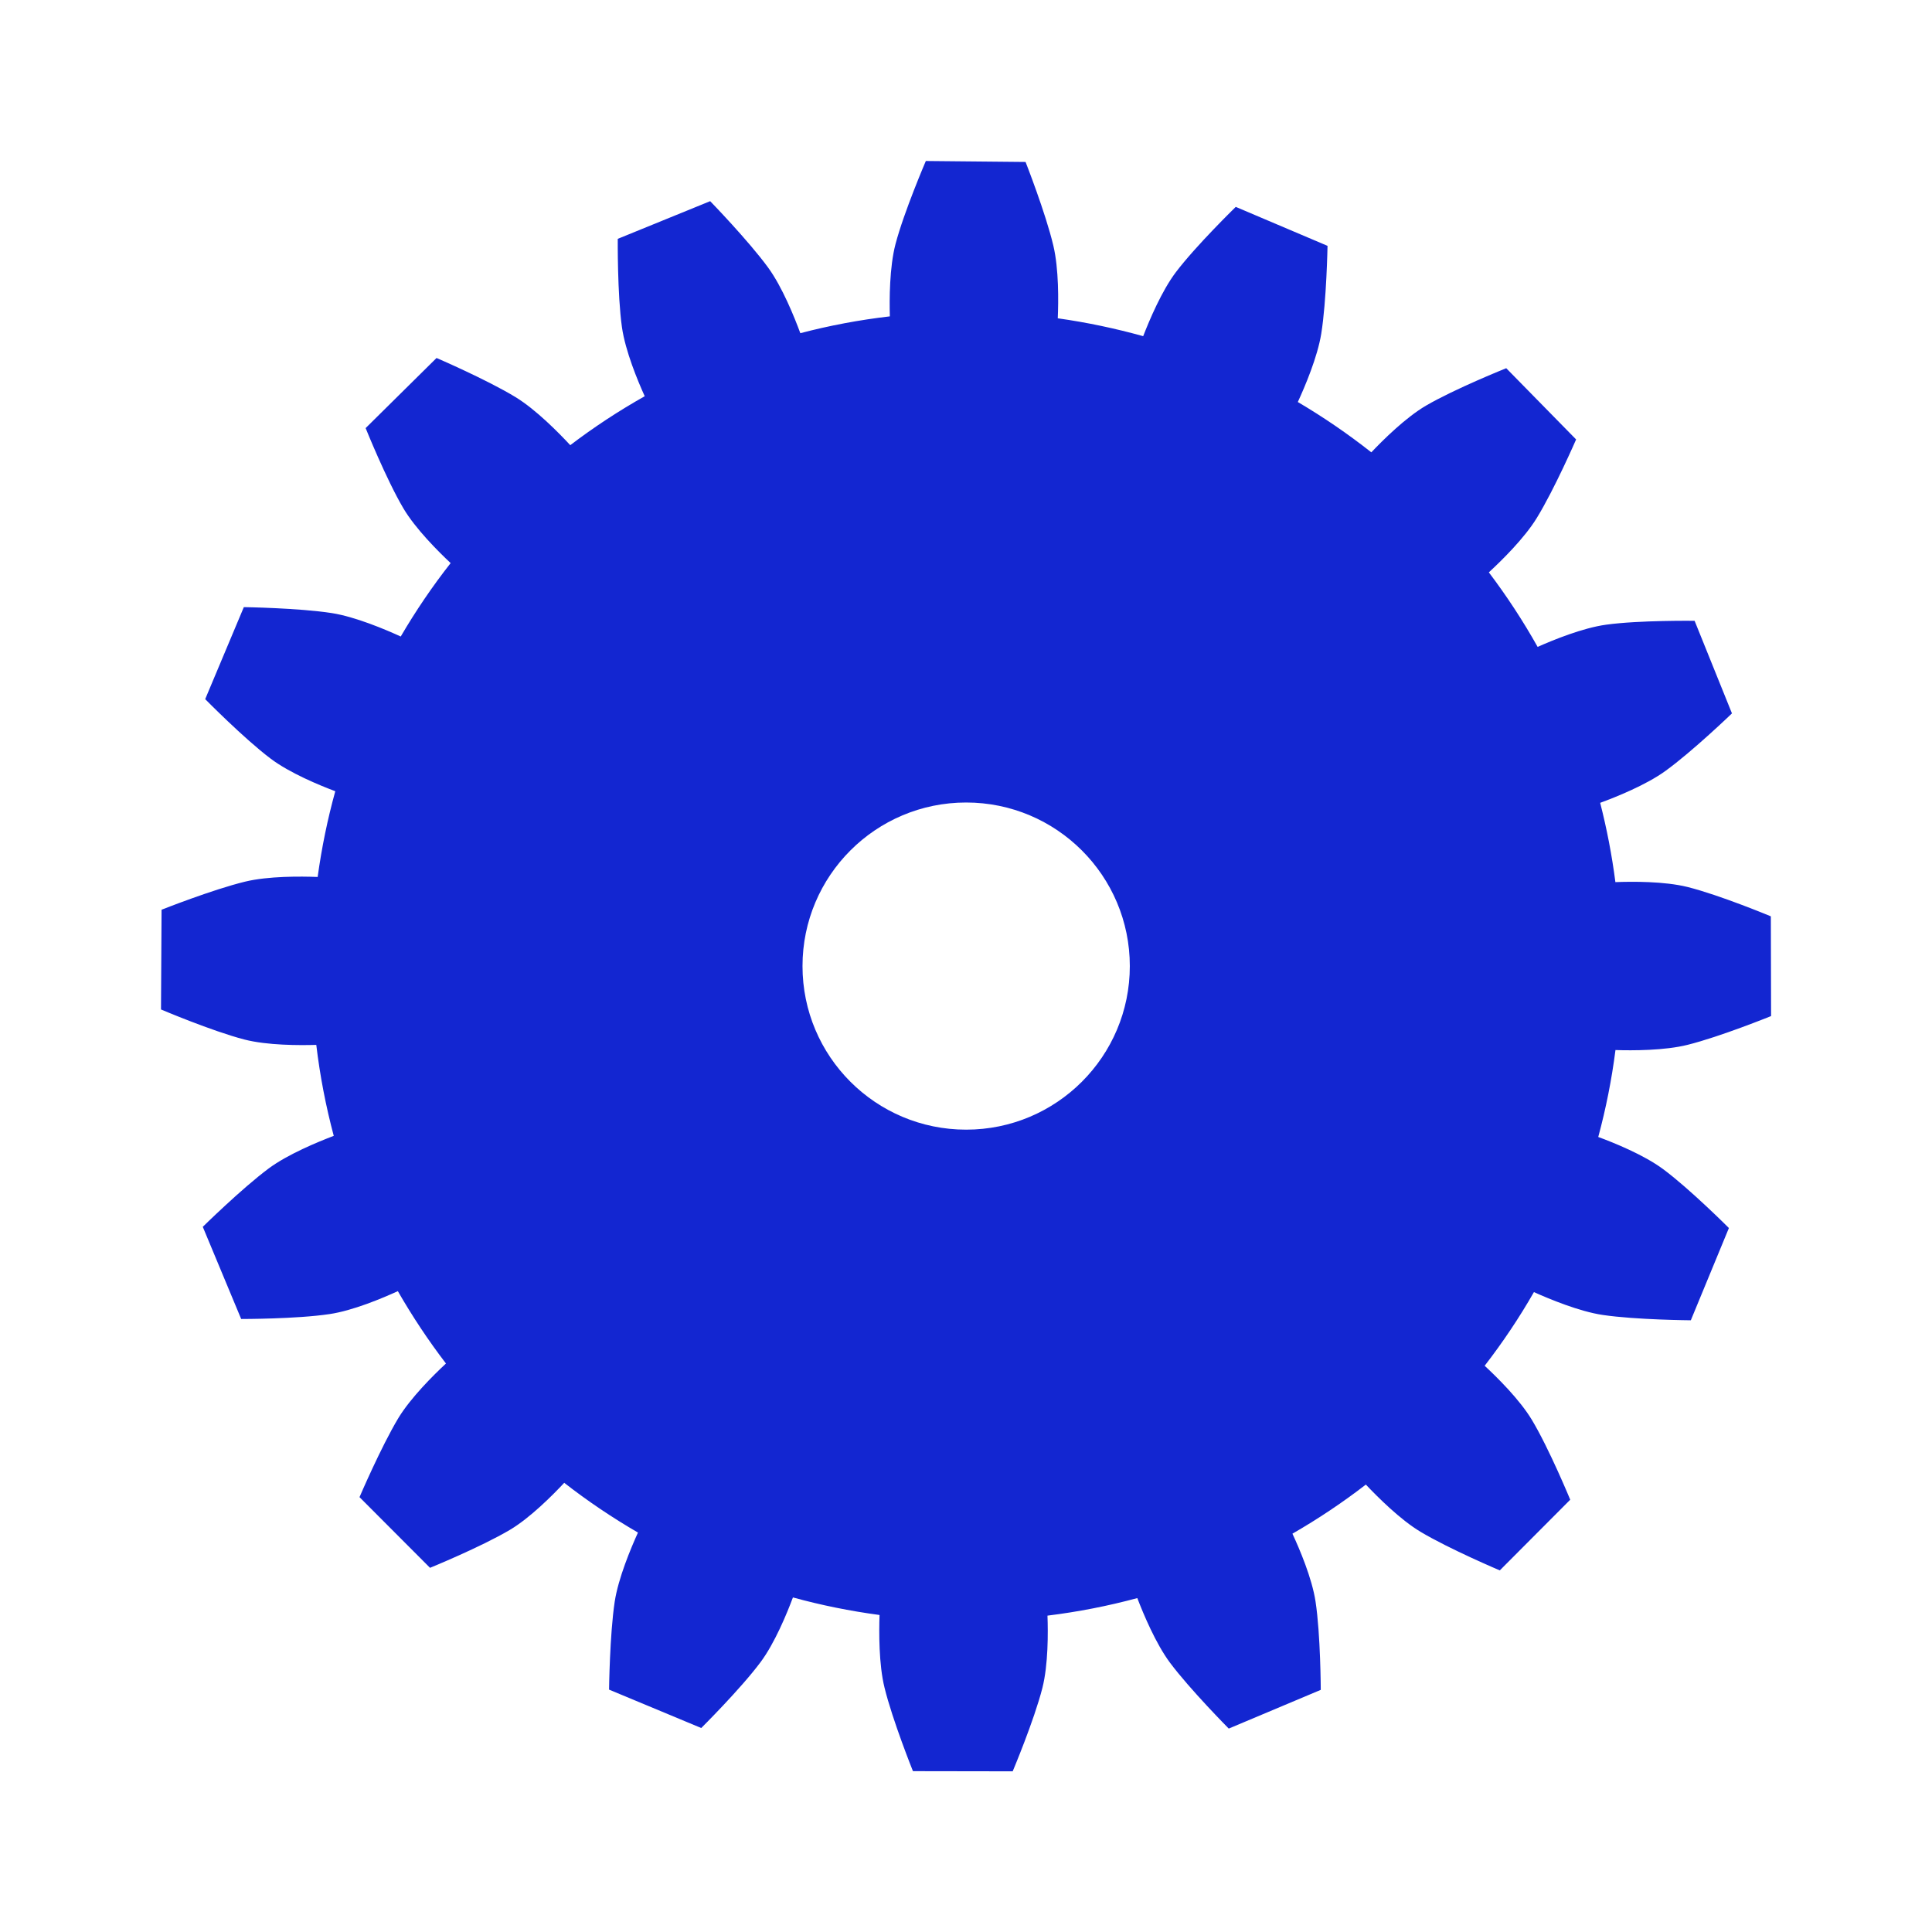 <svg width="24" height="24" viewBox="0 0 24 24" fill="none" xmlns="http://www.w3.org/2000/svg">
<path fill-rule="evenodd" clip-rule="evenodd" d="M12.74 2.012L11.501 2C11.501 2 11.23 2.63 11.124 3.033C11.049 3.32 11.048 3.723 11.054 3.93C10.675 3.974 10.304 4.044 9.942 4.139C9.87 3.944 9.718 3.565 9.542 3.324C9.296 2.987 8.822 2.499 8.822 2.499L7.674 2.967C7.674 2.967 7.668 3.652 7.726 4.065C7.768 4.36 7.923 4.733 8.009 4.922C7.686 5.104 7.377 5.307 7.084 5.53C6.942 5.377 6.658 5.088 6.404 4.933C6.048 4.716 5.423 4.447 5.423 4.447L4.542 5.318C4.542 5.318 4.798 5.954 5.01 6.313C5.161 6.569 5.447 6.853 5.598 6.995C5.371 7.284 5.164 7.589 4.978 7.907C4.788 7.82 4.415 7.662 4.122 7.616C3.71 7.552 3.029 7.542 3.029 7.542L2.549 8.685C2.549 8.685 3.029 9.173 3.362 9.424C3.599 9.603 3.971 9.756 4.165 9.829C4.069 10.175 3.996 10.531 3.946 10.894C3.737 10.886 3.333 10.882 3.045 10.952C2.64 11.05 2.007 11.301 2.007 11.301L2 12.54C2 12.54 2.631 12.808 3.035 12.913C3.321 12.987 3.721 12.986 3.929 12.98C3.975 13.366 4.048 13.743 4.146 14.11C3.951 14.184 3.577 14.338 3.339 14.514C3.004 14.763 2.519 15.24 2.519 15.24L2.996 16.385C2.996 16.385 3.681 16.386 4.094 16.324C4.385 16.281 4.752 16.126 4.942 16.039C5.122 16.352 5.321 16.652 5.54 16.938C5.386 17.081 5.102 17.363 4.949 17.615C4.734 17.972 4.466 18.598 4.466 18.598L5.342 19.476C5.342 19.476 5.976 19.217 6.335 19.004C6.587 18.854 6.866 18.573 7.009 18.42C7.299 18.646 7.606 18.853 7.925 19.038C7.839 19.228 7.681 19.602 7.636 19.897C7.574 20.309 7.566 20.989 7.566 20.989L8.711 21.466C8.711 21.466 9.198 20.983 9.447 20.649C9.625 20.411 9.777 20.039 9.85 19.844C10.2 19.94 10.559 20.013 10.926 20.062C10.919 20.27 10.916 20.676 10.988 20.965C11.087 21.37 11.341 22.002 11.341 22.002L12.58 22.004C12.58 22.004 12.846 21.373 12.949 20.968C13.022 20.68 13.02 20.277 13.012 20.07C13.393 20.023 13.765 19.95 14.128 19.852C14.203 20.048 14.358 20.419 14.535 20.656C14.785 20.99 15.264 21.473 15.264 21.473L16.407 20.992C16.407 20.992 16.405 20.307 16.342 19.894C16.298 19.605 16.144 19.243 16.055 19.052C16.373 18.869 16.678 18.665 16.967 18.442C17.112 18.595 17.394 18.878 17.647 19.029C18.005 19.243 18.631 19.508 18.631 19.508L19.506 18.63C19.506 18.63 19.245 17.997 19.03 17.639C18.879 17.387 18.597 17.109 18.443 16.966C18.667 16.676 18.872 16.371 19.055 16.051C19.247 16.137 19.619 16.292 19.911 16.335C20.324 16.396 21.004 16.401 21.004 16.401L21.477 15.255C21.477 15.255 20.993 14.77 20.658 14.522C20.42 14.346 20.05 14.196 19.854 14.124C19.949 13.773 20.021 13.412 20.068 13.044C20.278 13.051 20.679 13.051 20.965 12.979C21.37 12.878 22.001 12.622 22.001 12.622L21.998 11.383C21.998 11.383 21.366 11.119 20.961 11.018C20.674 10.947 20.276 10.95 20.067 10.958C20.024 10.623 19.96 10.294 19.878 9.973C20.075 9.901 20.448 9.751 20.687 9.578C21.025 9.334 21.515 8.862 21.515 8.862L21.051 7.712C21.051 7.712 20.366 7.703 19.953 7.76C19.66 7.8 19.292 7.951 19.101 8.036C18.92 7.713 18.717 7.404 18.495 7.11C18.65 6.967 18.935 6.688 19.089 6.437C19.308 6.082 19.579 5.459 19.579 5.459L18.711 4.574C18.711 4.574 18.074 4.829 17.714 5.039C17.46 5.188 17.179 5.467 17.035 5.619C16.746 5.391 16.441 5.182 16.122 4.994C16.21 4.803 16.366 4.436 16.413 4.146C16.479 3.735 16.491 3.054 16.491 3.054L15.351 2.57C15.351 2.57 14.86 3.048 14.608 3.38C14.43 3.615 14.277 3.981 14.201 4.176C13.856 4.08 13.502 4.005 13.14 3.954C13.149 3.746 13.154 3.341 13.085 3.051C12.989 2.645 12.74 2.012 12.74 2.012ZM12.002 14.033C13.124 14.033 14.035 13.124 14.035 12.001C14.035 10.879 13.124 9.969 12.002 9.969C10.879 9.969 9.969 10.879 9.969 12.001C9.969 13.124 10.879 14.033 12.002 14.033Z" fill="#1326D1"/>
</svg>
